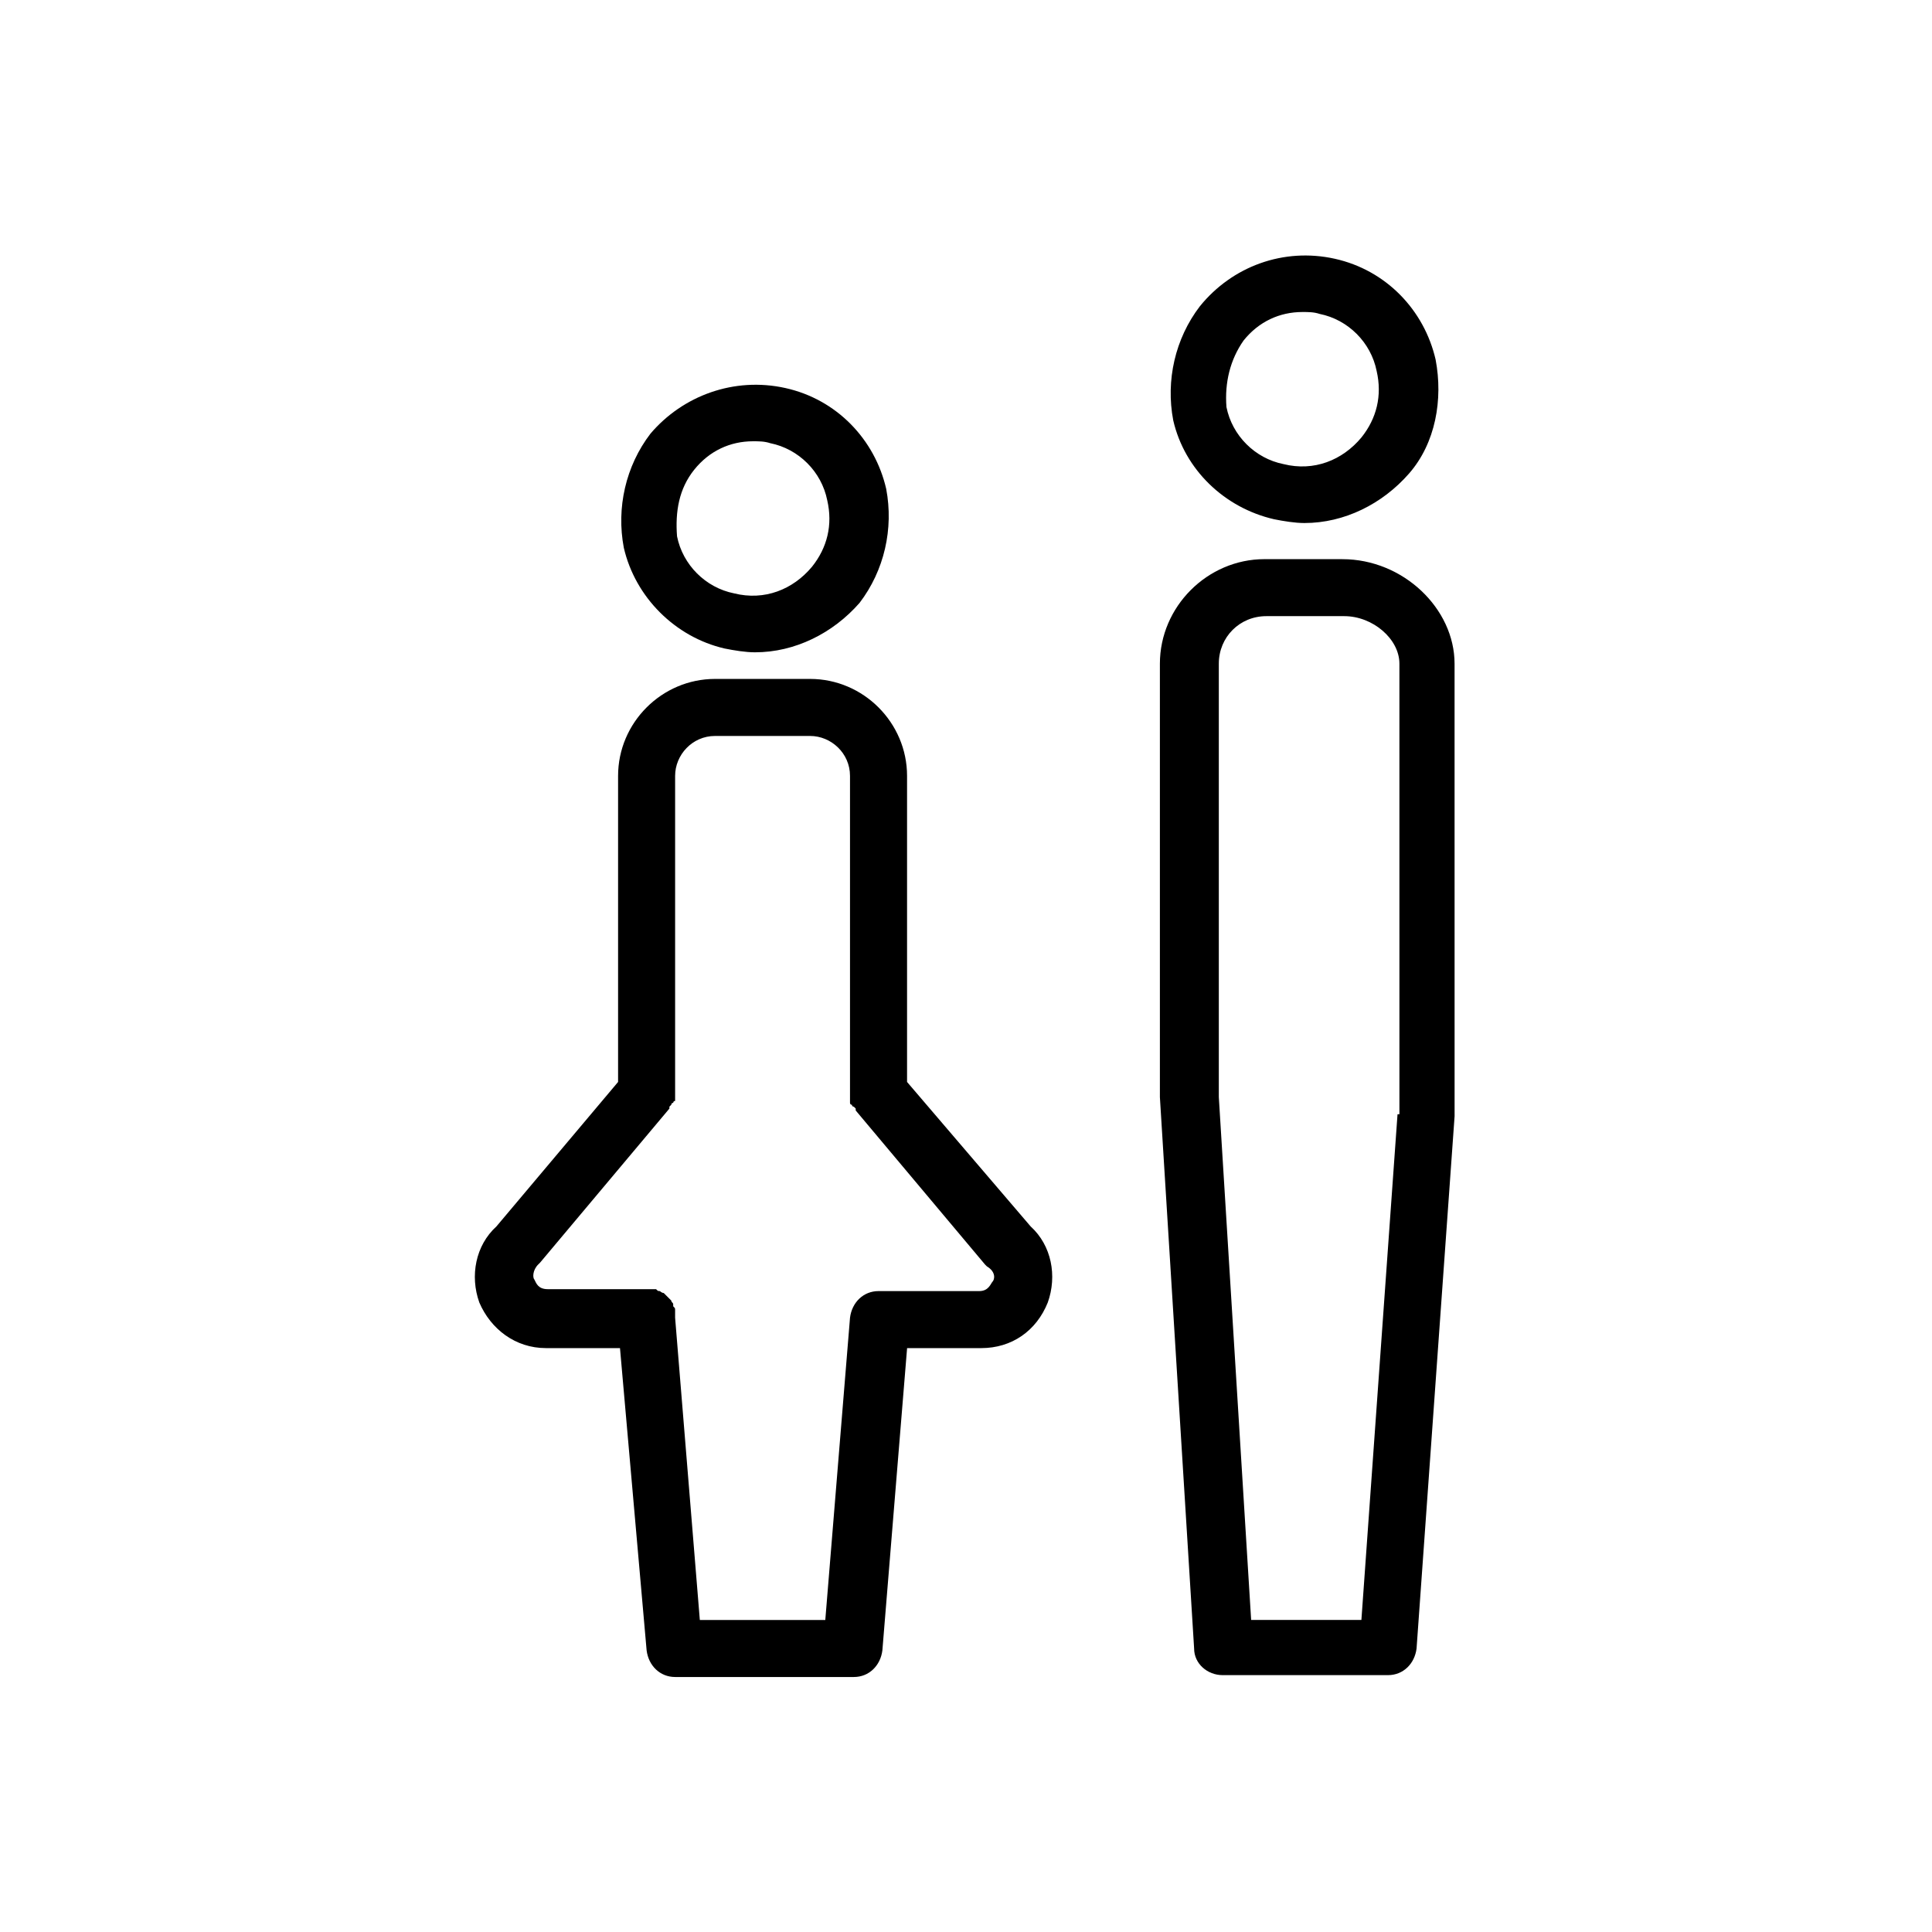 <?xml version="1.0" encoding="UTF-8"?>
<!-- Uploaded to: ICON Repo, www.svgrepo.com, Generator: ICON Repo Mixer Tools -->
<svg fill="#000000" width="800px" height="800px" version="1.1" viewBox="144 144 512 512" xmlns="http://www.w3.org/2000/svg">
 <g>
  <path d="m481.62 281.6c2.519 0.504 5.543 1.008 8.062 1.008 10.578 0 20.656-5.039 27.711-13.098 7.055-8.062 9.07-19.648 7.055-30.23-3.023-13.098-13.098-23.68-26.703-26.703-13.602-3.023-27.207 2.016-35.77 12.594-6.551 8.566-9.07 19.648-7.055 30.23 3.019 13.102 13.598 23.18 26.699 26.199zm-8.062-47.355c4.031-5.039 9.574-7.559 15.617-7.559 1.512 0 3.023 0 4.535 0.504 7.559 1.512 13.602 7.559 15.113 15.113 1.512 6.551 0 12.594-4.031 17.633-5.039 6.047-12.594 9.07-20.656 7.055-7.559-1.512-13.602-7.559-15.113-15.113-0.504-6.551 1.008-12.594 4.535-17.633z"/>
  <path d="m499.75 292.18h-20.656c-15.113 0-27.711 12.594-27.711 27.711v114.87l9.07 146.11c0 4.031 3.527 7.055 7.559 7.055h43.832c4.031 0 7.055-3.023 7.559-7.055l10.078-141.07v-0.504l-0.008-119.4c0-14.613-13.602-27.711-29.723-27.711zm14.609 147.11-9.574 134.01h-29.219l-8.566-138.55v-114.87c0-7.055 5.543-12.594 12.594-12.594h20.656c7.559 0 14.609 6.047 14.609 12.594l0.004 119.4z"/>
  <path d="m336.02 315.86c2.519 0.504 5.543 1.008 8.062 1.008 10.578 0 20.656-5.039 27.711-13.098 6.551-8.566 9.07-19.648 7.055-30.23-3.023-13.098-13.098-23.68-26.703-26.703-13.605-3.023-27.211 2.016-35.773 12.094-6.551 8.566-9.07 19.648-7.055 30.23 3.023 13.094 13.602 23.676 26.703 26.699zm-8.062-47.359c4.031-5.039 9.574-7.559 15.617-7.559 1.512 0 3.023 0 4.535 0.504 7.559 1.512 13.602 7.559 15.113 15.113 1.512 6.551 0 12.594-4.031 17.633-5.039 6.047-12.594 9.07-20.656 7.055-7.559-1.512-13.602-7.559-15.113-15.113-0.504-6.547 0.504-12.594 4.535-17.633z"/>
  <path d="m384.38 430.73v-81.113c0-14.105-11.586-25.695-25.695-25.695h-25.191c-14.105 0-25.695 11.586-25.695 25.695v81.113l-32.242 38.289c-5.543 5.039-7.055 13.098-4.535 20.152 3.023 7.055 9.574 12.09 17.633 12.09h19.648l7.059 80.109c0.504 4.031 3.527 7.055 7.559 7.055h47.359c4.031 0 7.055-3.023 7.559-7.055l6.551-80.105h19.648c8.062 0 14.609-4.535 17.633-12.09 2.519-7.055 1.008-15.113-4.535-20.152zm22.672 52.902c-0.504 0.504-1.008 2.519-3.527 2.519h-26.703c-4.031 0-7.055 3.023-7.559 7.055l-6.551 80.105h-33.25l-6.551-80.105v-0.504-1.008-0.504c0-0.504 0-0.504-0.504-1.008v-0.504c0-0.504-0.504-0.504-0.504-1.008l-2.016-2.016c-0.504 0-1.008-0.504-1.008-0.504-0.504 0-0.504 0-1.008-0.504h-0.504-0.504l-27.703-0.004c-2.519 0-3.023-1.512-3.527-2.519-0.504-0.504-0.504-2.519 1.008-4.031l0.504-0.504 34.258-40.809v-0.504l0.504-0.504s0-0.504 0.504-0.504c0 0 0-0.504 0.504-0.504v-0.504-0.504-1.008-0.504-83.629c0-5.543 4.535-10.578 10.578-10.578h25.191c5.543 0 10.578 4.535 10.578 10.578v84.137 0.504 1.008 0.504 0.504s0 0.504 0.504 0.504c0 0 0 0.504 0.504 0.504l0.504 0.504v0.504l34.258 40.809 0.504 0.504c2.523 1.512 2.019 3.527 1.516 4.031z"/>
 </g>
</svg>